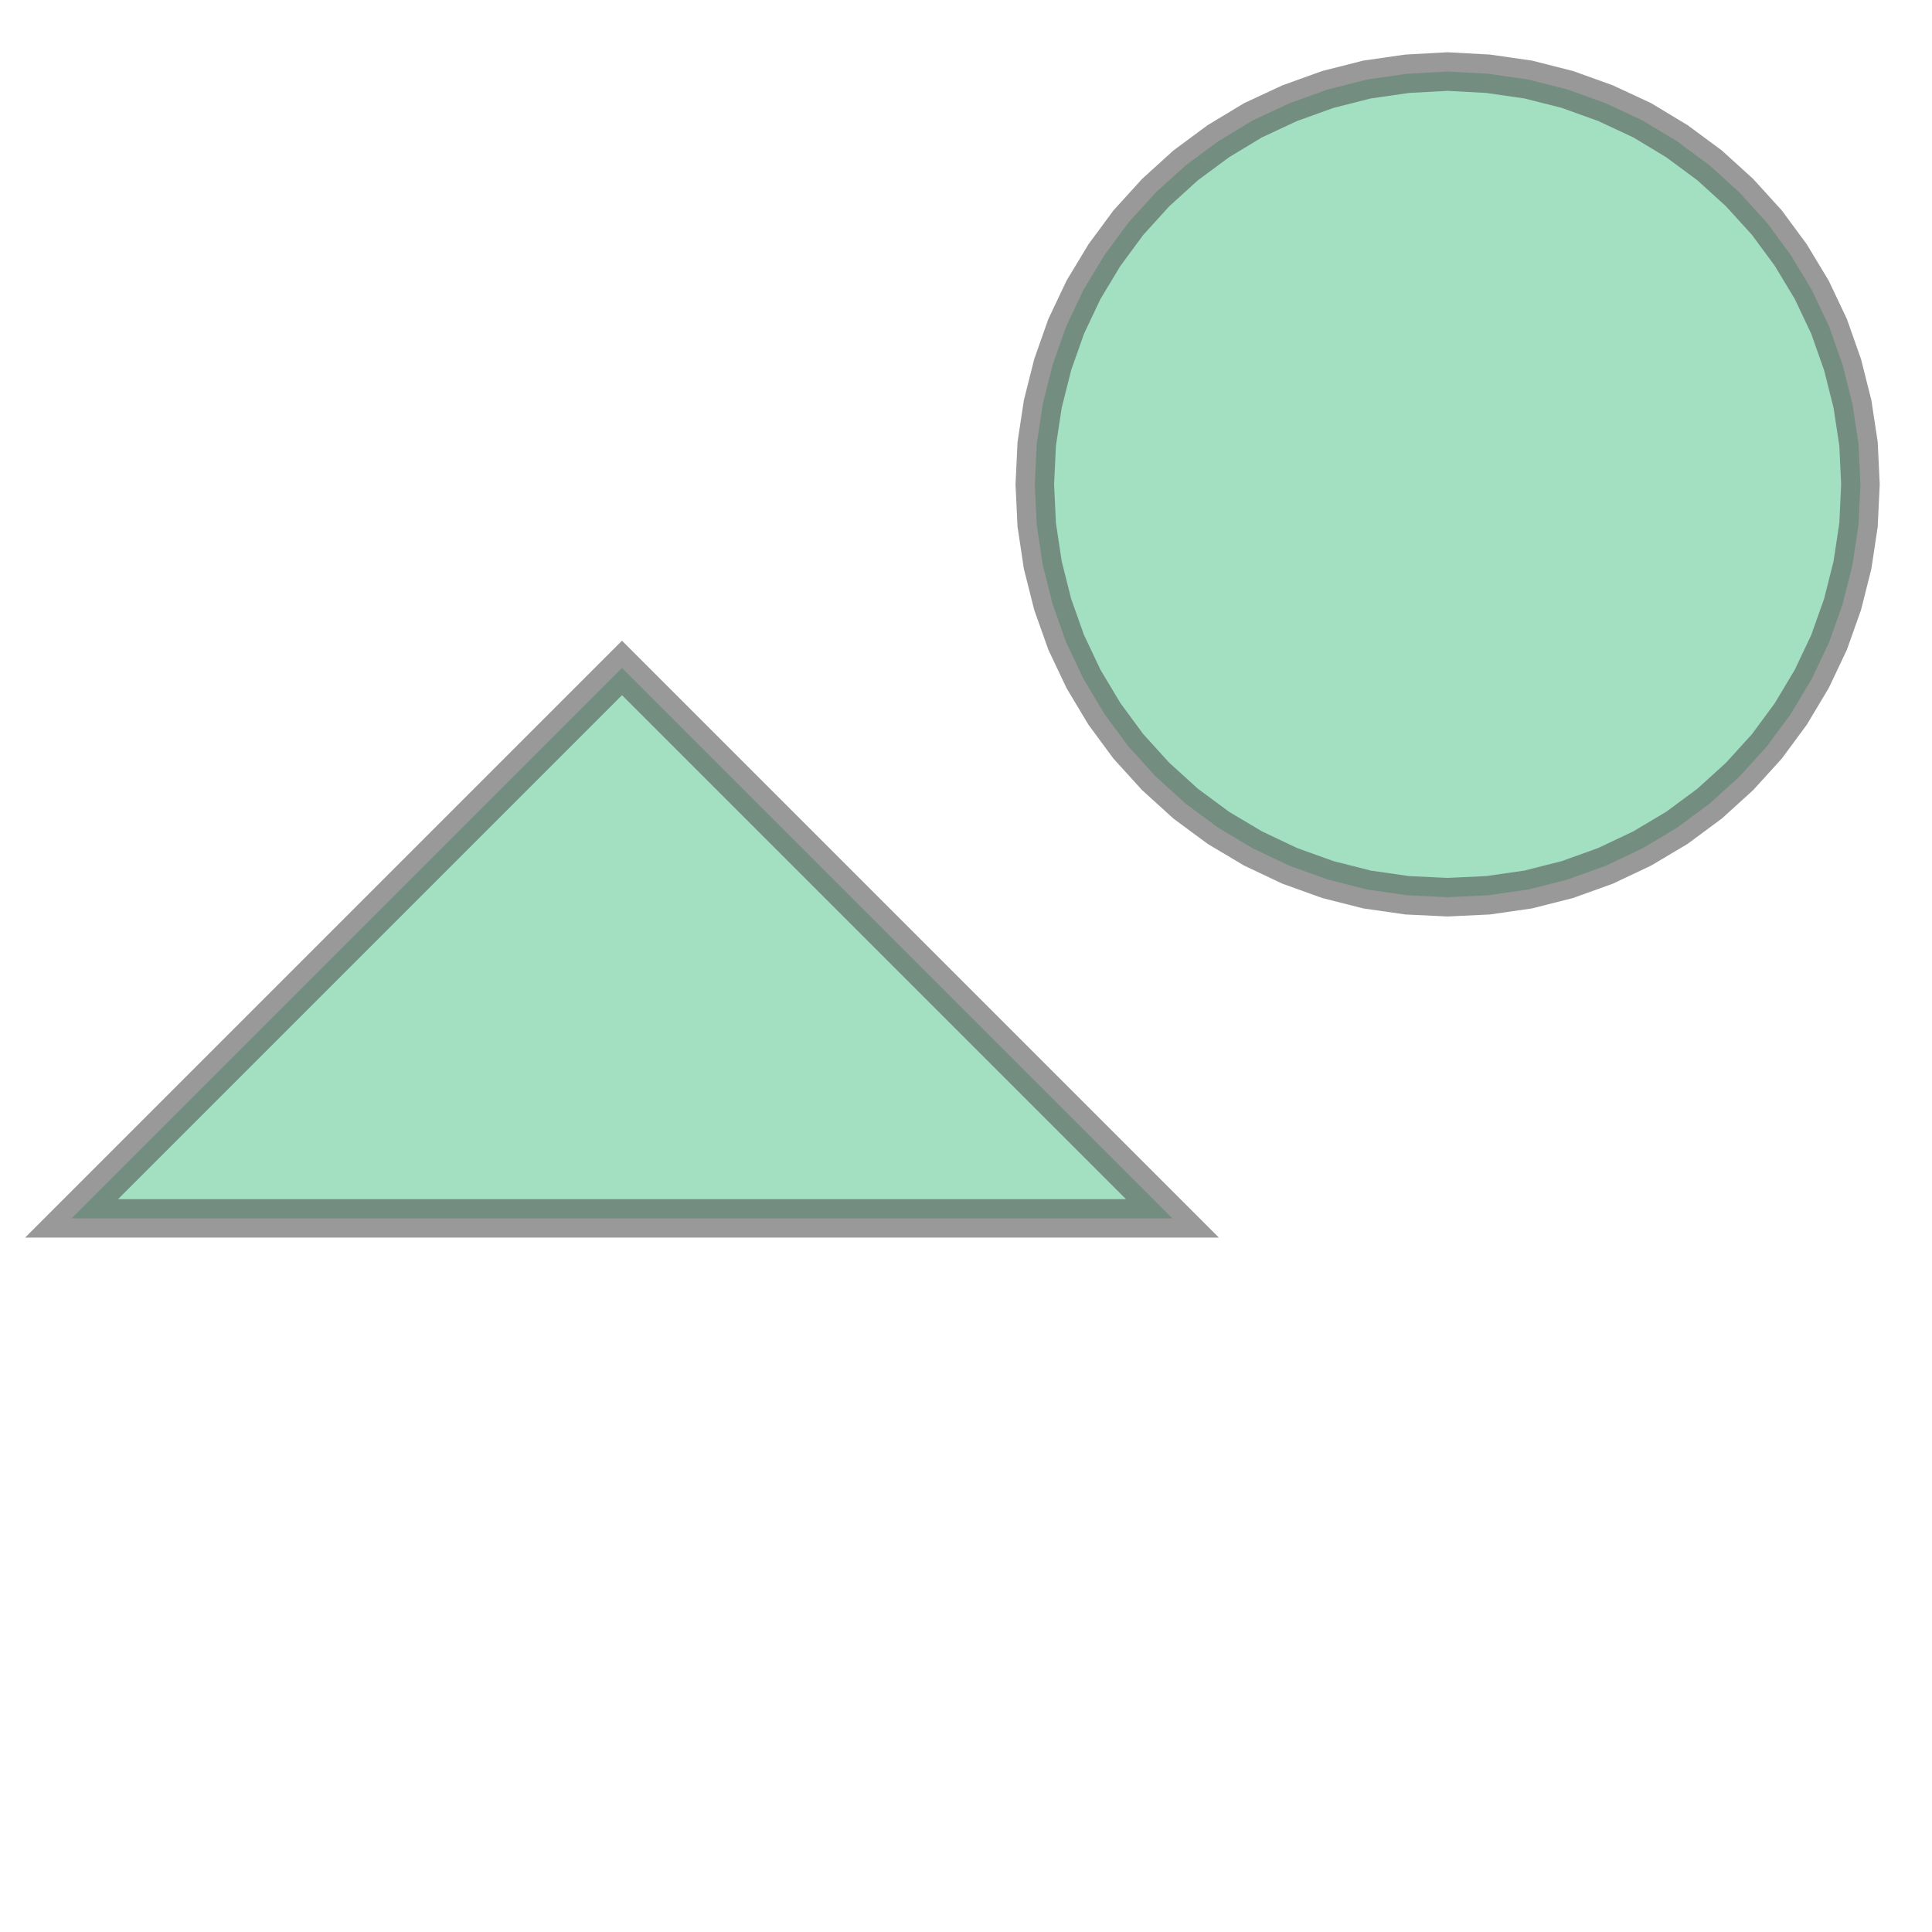 <svg xmlns="http://www.w3.org/2000/svg" xmlns:xlink="http://www.w3.org/1999/xlink" width="100.0" height="100.0" viewBox="0.74 0.74 7.02 4.687" preserveAspectRatio="xMinYMin meet"><g transform="matrix(1,0,0,-1,0,6.167)"><g><path fill-rule="evenodd" fill="#66cc99" stroke="#555555" stroke-width="0.14" opacity="0.6" d="M 1.0,1.0 L 3.0,3.0 L 5.0,1.0 L 1.0,1.0 z" /><path fill-rule="evenodd" fill="#66cc99" stroke="#555555" stroke-width="0.14" opacity="0.6" d="M 7.5,3.667 L 7.493,3.52 L 7.471,3.374 L 7.435,3.231 L 7.386,3.093 L 7.323,2.96 L 7.247,2.833 L 7.16,2.715 L 7.061,2.606 L 6.952,2.507 L 6.833,2.419 L 6.707,2.344 L 6.574,2.281 L 6.435,2.231 L 6.293,2.195 L 6.147,2.174 L 6.0,2.167 L 5.853,2.174 L 5.707,2.195 L 5.565,2.231 L 5.426,2.281 L 5.293,2.344 L 5.167,2.419 L 5.048,2.507 L 4.939,2.606 L 4.84,2.715 L 4.753,2.833 L 4.677,2.96 L 4.614,3.093 L 4.565,3.231 L 4.529,3.374 L 4.507,3.52 L 4.5,3.667 L 4.507,3.814 L 4.529,3.959 L 4.565,4.102 L 4.614,4.241 L 4.677,4.374 L 4.753,4.5 L 4.84,4.618 L 4.939,4.727 L 5.048,4.826 L 5.167,4.914 L 5.293,4.99 L 5.426,5.052 L 5.565,5.102 L 5.707,5.138 L 5.853,5.159 L 6.0,5.167 L 6.147,5.159 L 6.293,5.138 L 6.435,5.102 L 6.574,5.052 L 6.707,4.99 L 6.833,4.914 L 6.952,4.826 L 7.061,4.727 L 7.16,4.618 L 7.247,4.5 L 7.323,4.374 L 7.386,4.241 L 7.435,4.102 L 7.471,3.959 L 7.493,3.814 L 7.5,3.667 z" /></g></g></svg>